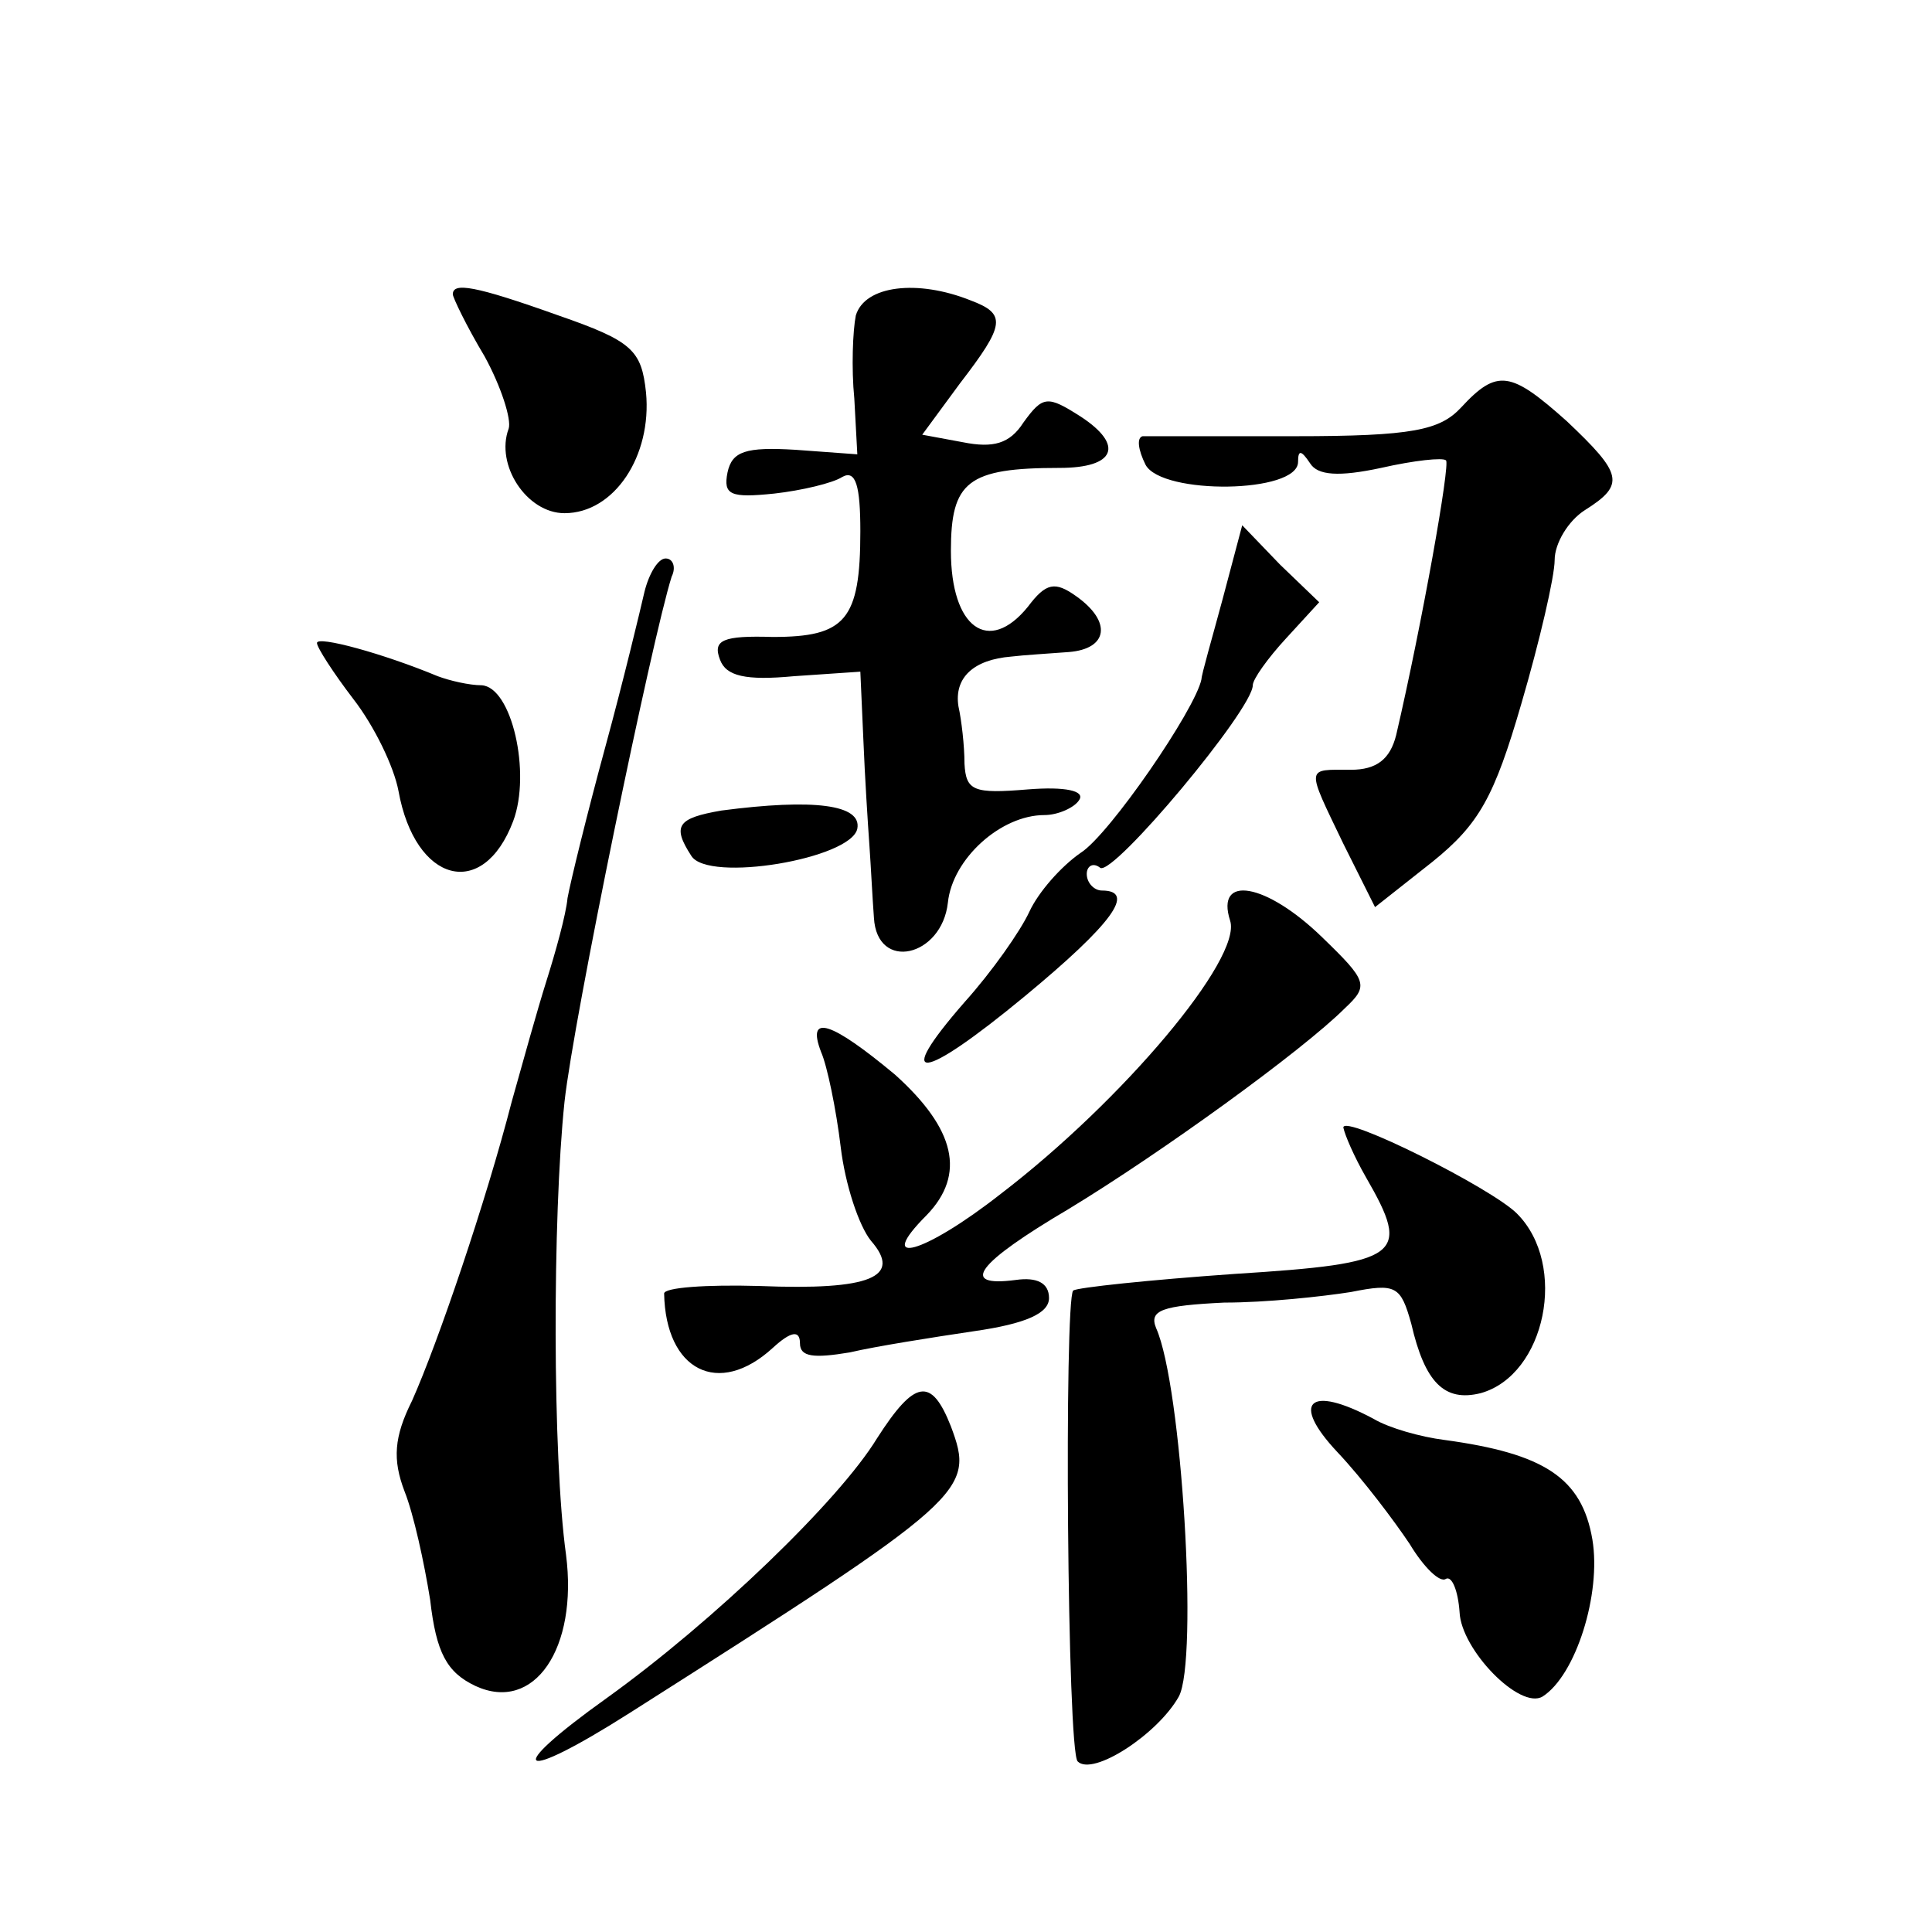 <?xml version="1.0" standalone="no"?>
<!DOCTYPE svg PUBLIC "-//W3C//DTD SVG 20010904//EN"
 "http://www.w3.org/TR/2001/REC-SVG-20010904/DTD/svg10.dtd">
<svg version="1.0" xmlns="http://www.w3.org/2000/svg"
 width="128pt" height="128pt" viewBox="0 0 128 128"
 preserveAspectRatio="xMidYMid meet">
<g transform="translate(0,128) scale(0.1,-0.1)"
fill="#0" stroke="none">
<path d="M300 1085 c0 -2 9 -21 21 -41 11 -20 18 -42 16 -48 -9 -24 12 -56 37 -56
33 0 58 38 54 80 -3 28 -9 34 -58 51 -56 20 -70 22 -70 14z M567 1071 c-2 -10 -3
-35 -1 -55 l2 -37 -41 3 c-33 2 -42 -1 -45 -15 -3 -15 2 -17 31 -14 18 2 39 7 45
11 9 5 12 -6 12 -36 0 -59 -10 -70 -58 -70 -33 1 -40 -2 -35 -15 4 -11 17 -14 49
-11 l44 3 2 -45 c1 -25 3 -56 4 -70 1 -14 2 -35 3 -48 2 -36 45 -26 49 10 3 29
35 58 64 58 9 0 20 5 23 10 4 6 -9 9 -34 7 -36 -3 -41 -1 -42 17 0 12 -2 29 -4
38 -3 19 10 31 35 33 8 1 25 2 38 3 26 2 29 20 5 37 -14 10 -20 9 -32 -7 -26 -32
-51 -14 -51 37 0 46 11 55 72 55 37 0 43 15 14 34 -22 14 -25 14 -38 -4 -9 -14
-20 -17 -40 -13 l-27 5 25 34 c30 39 31 46 7 55 -35 14 -70 10 -76 -10z M968 1010
c-14 -15 -32 -19 -110 -19 -51 0 -97 0 -101 0 -4 -1 -3 -9 2 -19 11 -20 101 -19
101 2 0 8 2 8 8 -1 5 -8 19 -9 47 -3 22 5 41 7 43 5 3 -2 -16 -109 -33 -182 -4
-16 -13 -23 -30 -23 -30 0 -30 3 -5 -49 l21 -42 38 30 c31 25 41 43 59 105 12 41
22 84 22 95 0 11 9 26 20 33 27 17 25 24 -12 59 -37 33 -46 35 -70 9z M810 883
c-7 -26 -14 -50 -14 -53 -4 -20 -61 -103 -80 -115 -13 -9 -28 -26 -34 -39 -6 -13
-25 -40 -43 -60 -48 -55 -29 -53 40 4 58 48 74 70 51 70 -5 0 -10 5 -10 11 0 5
4 8 9 4 9 -5 101 105 101 121 0 4 10 18 22 31 l22 24 -26 25 -25 26 -13 -49z M427
888 c-3 -13 -14 -59 -26 -103 -12 -44 -23 -89 -25 -100 -1 -11 -8 -36 -14 -55 -6
-19 -16 -55 -23 -80 -17 -66 -49 -160 -66 -198 -12 -24 -13 -39 -5 -60 6 -15 13
-47 17 -72 4 -35 11 -48 30 -57 39 -18 68 25 60 87 -9 65 -9 224 -1 300 6 55 58
307 71 348 3 6 1 12 -4 12 -5 0 -11 -10 -14 -22z M210 854 c0 -3 11 -20 24 -37
14 -18 27 -45 30 -61 11 -61 56 -73 76 -20 12 32 -1 89 -21 90 -8 0 -21 3 -29 6
-36 15 -80 27 -80 22z M478 743 c-29 -5 -33 -10 -20 -30 11 -18 106 -2 110 18 3
16 -29 20 -90 12z M815 670 c8 -25 -71 -119 -152 -181 -51 -40 -84 -49 -49 -14
26 27 19 57 -21 93 -42 35 -59 41 -49 15 4 -9 10 -38 13 -63 3 -25 12 -52 20 -62
21 -24 0 -33 -74 -30 -35 1 -63 -1 -63 -5 1 -51 36 -69 72 -36 12 11 18 12 18 3
0 -9 9 -10 33 -6 17 4 55 10 82 14 35 5 50 12 50 22 0 10 -8 14 -22 12 -38 -5 -26
11 35 47 61 37 155 105 183 133 16 15 15 18 -15 47 -37 36 -71 42 -61 11z M890
533 c1 -5 7 -19 15 -33 30 -52 24 -57 -87 -64 -57 -4 -104 -9 -107 -11 -6 -7 -4
-306 3 -312 10 -10 53 18 67 43 13 24 2 206 -15 244 -5 12 4 15 45 17 28 0 65 4
84 7 30 6 33 4 40 -21 9 -39 22 -52 46 -46 43 12 58 85 24 119 -17 17 -115 66 -115
57z M581 327 c-25 -41 -108 -121 -179 -172 -70 -50 -59 -57 15 -10 225 143 229
147 213 190 -13 33 -24 31 -49 -8z M886 318 c17 -18 38 -46 48 -61 9 -15 20 -26
24 -23 4 2 8 -8 9 -22 1 -25 40 -65 55 -56 22 14 39 68 33 104 -7 41 -32 57 -98
66 -16 2 -37 8 -47 14 -43 23 -55 11 -24 -22z"/>
</g>
</svg>
